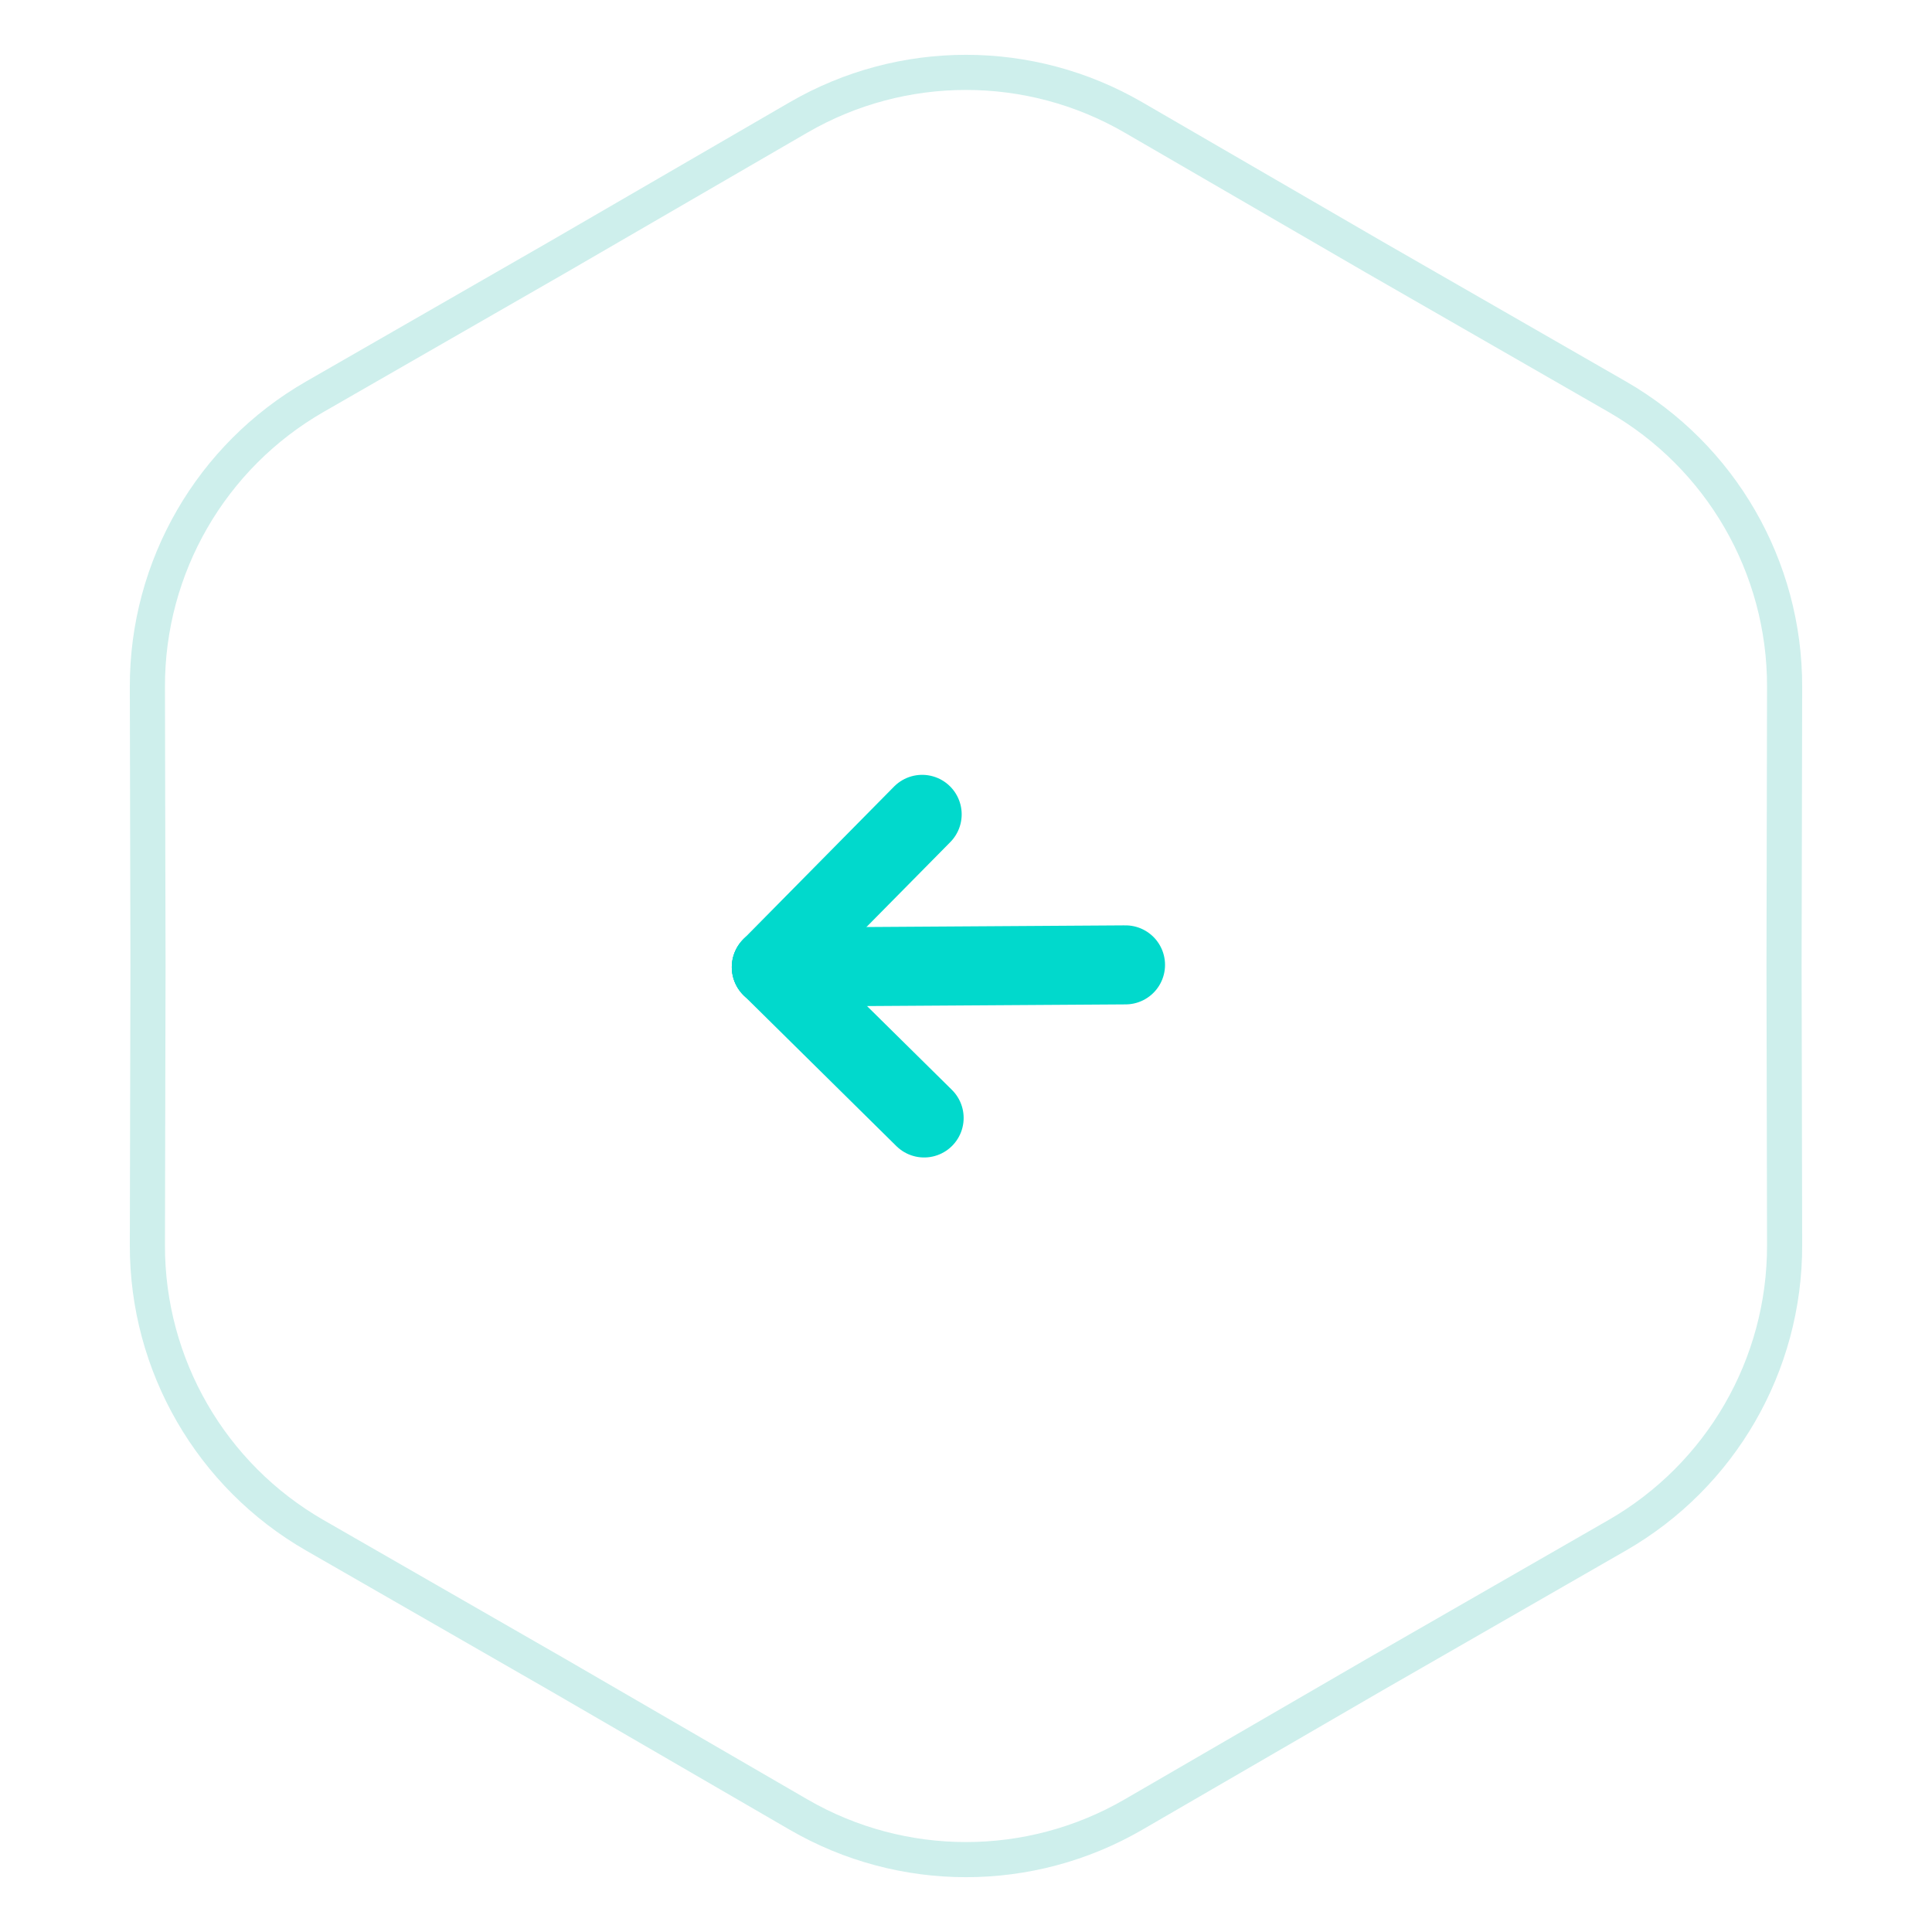 <svg width="55" height="55" viewBox="0 0 55 55" fill="none" xmlns="http://www.w3.org/2000/svg">
<g filter="url(#filter0_b_872_505)">
<path d="M22.482 2.911C25.585 1.111 29.415 1.111 32.518 2.911L39.394 6.899L46.286 10.86C49.396 12.647 51.311 15.964 51.304 19.551L51.288 27.5L51.304 35.449C51.311 39.036 49.396 42.353 46.286 44.14L39.394 48.101L32.518 52.089C29.415 53.889 25.585 53.889 22.482 52.089L15.606 48.101L8.714 44.14C5.604 42.353 3.689 39.036 3.696 35.449L3.712 27.5L3.696 19.551C3.689 15.964 5.604 12.647 8.714 10.86L15.606 6.899L22.482 2.911Z" fill="white" fill-opacity="0.88"/>
<path d="M39.143 7.332L39.145 7.333L46.037 11.293C48.992 12.991 50.811 16.142 50.804 19.55L50.788 27.499L50.788 27.501L50.804 35.45C50.811 38.858 48.992 42.009 46.037 43.707L39.145 47.667L39.143 47.668L32.267 51.657C29.319 53.367 25.681 53.367 22.733 51.657L15.857 47.668L15.855 47.667L8.963 43.707C6.008 42.009 4.189 38.858 4.196 35.45L4.213 27.501L4.213 27.499L4.196 19.55C4.189 16.142 6.008 12.991 8.963 11.293L15.855 7.333L15.857 7.332L22.733 3.343C25.681 1.633 29.319 1.633 32.267 3.343L39.143 7.332Z" stroke="#CEEFEC"/>
</g>
<path d="M32.041 27.468L21.958 27.533" stroke="#01D9CC" stroke-width="2.25" stroke-linecap="round" stroke-linejoin="round"/>
<path d="M26.252 23.183L21.958 27.532" stroke="#01D9CC" stroke-width="2.25" stroke-linecap="round" stroke-linejoin="round"/>
<path d="M26.308 31.826L21.958 27.532" stroke="#01D9CC" stroke-width="2.25" stroke-linecap="round" stroke-linejoin="round"/>
<defs>
<filter id="filter0_b_872_505" x="-0.304" y="-2.439" width="55.607" height="59.879" filterUnits="userSpaceOnUse" color-interpolation-filters="sRGB">
<feFlood flood-opacity="0" result="BackgroundImageFix"/>
<feGaussianBlur in="BackgroundImageFix" stdDeviation="2"/>
<feComposite in2="SourceAlpha" operator="in" result="effect1_backgroundBlur_872_505"/>
<feBlend mode="normal" in="SourceGraphic" in2="effect1_backgroundBlur_872_505" result="shape"/>
</filter>
</defs>
</svg>
